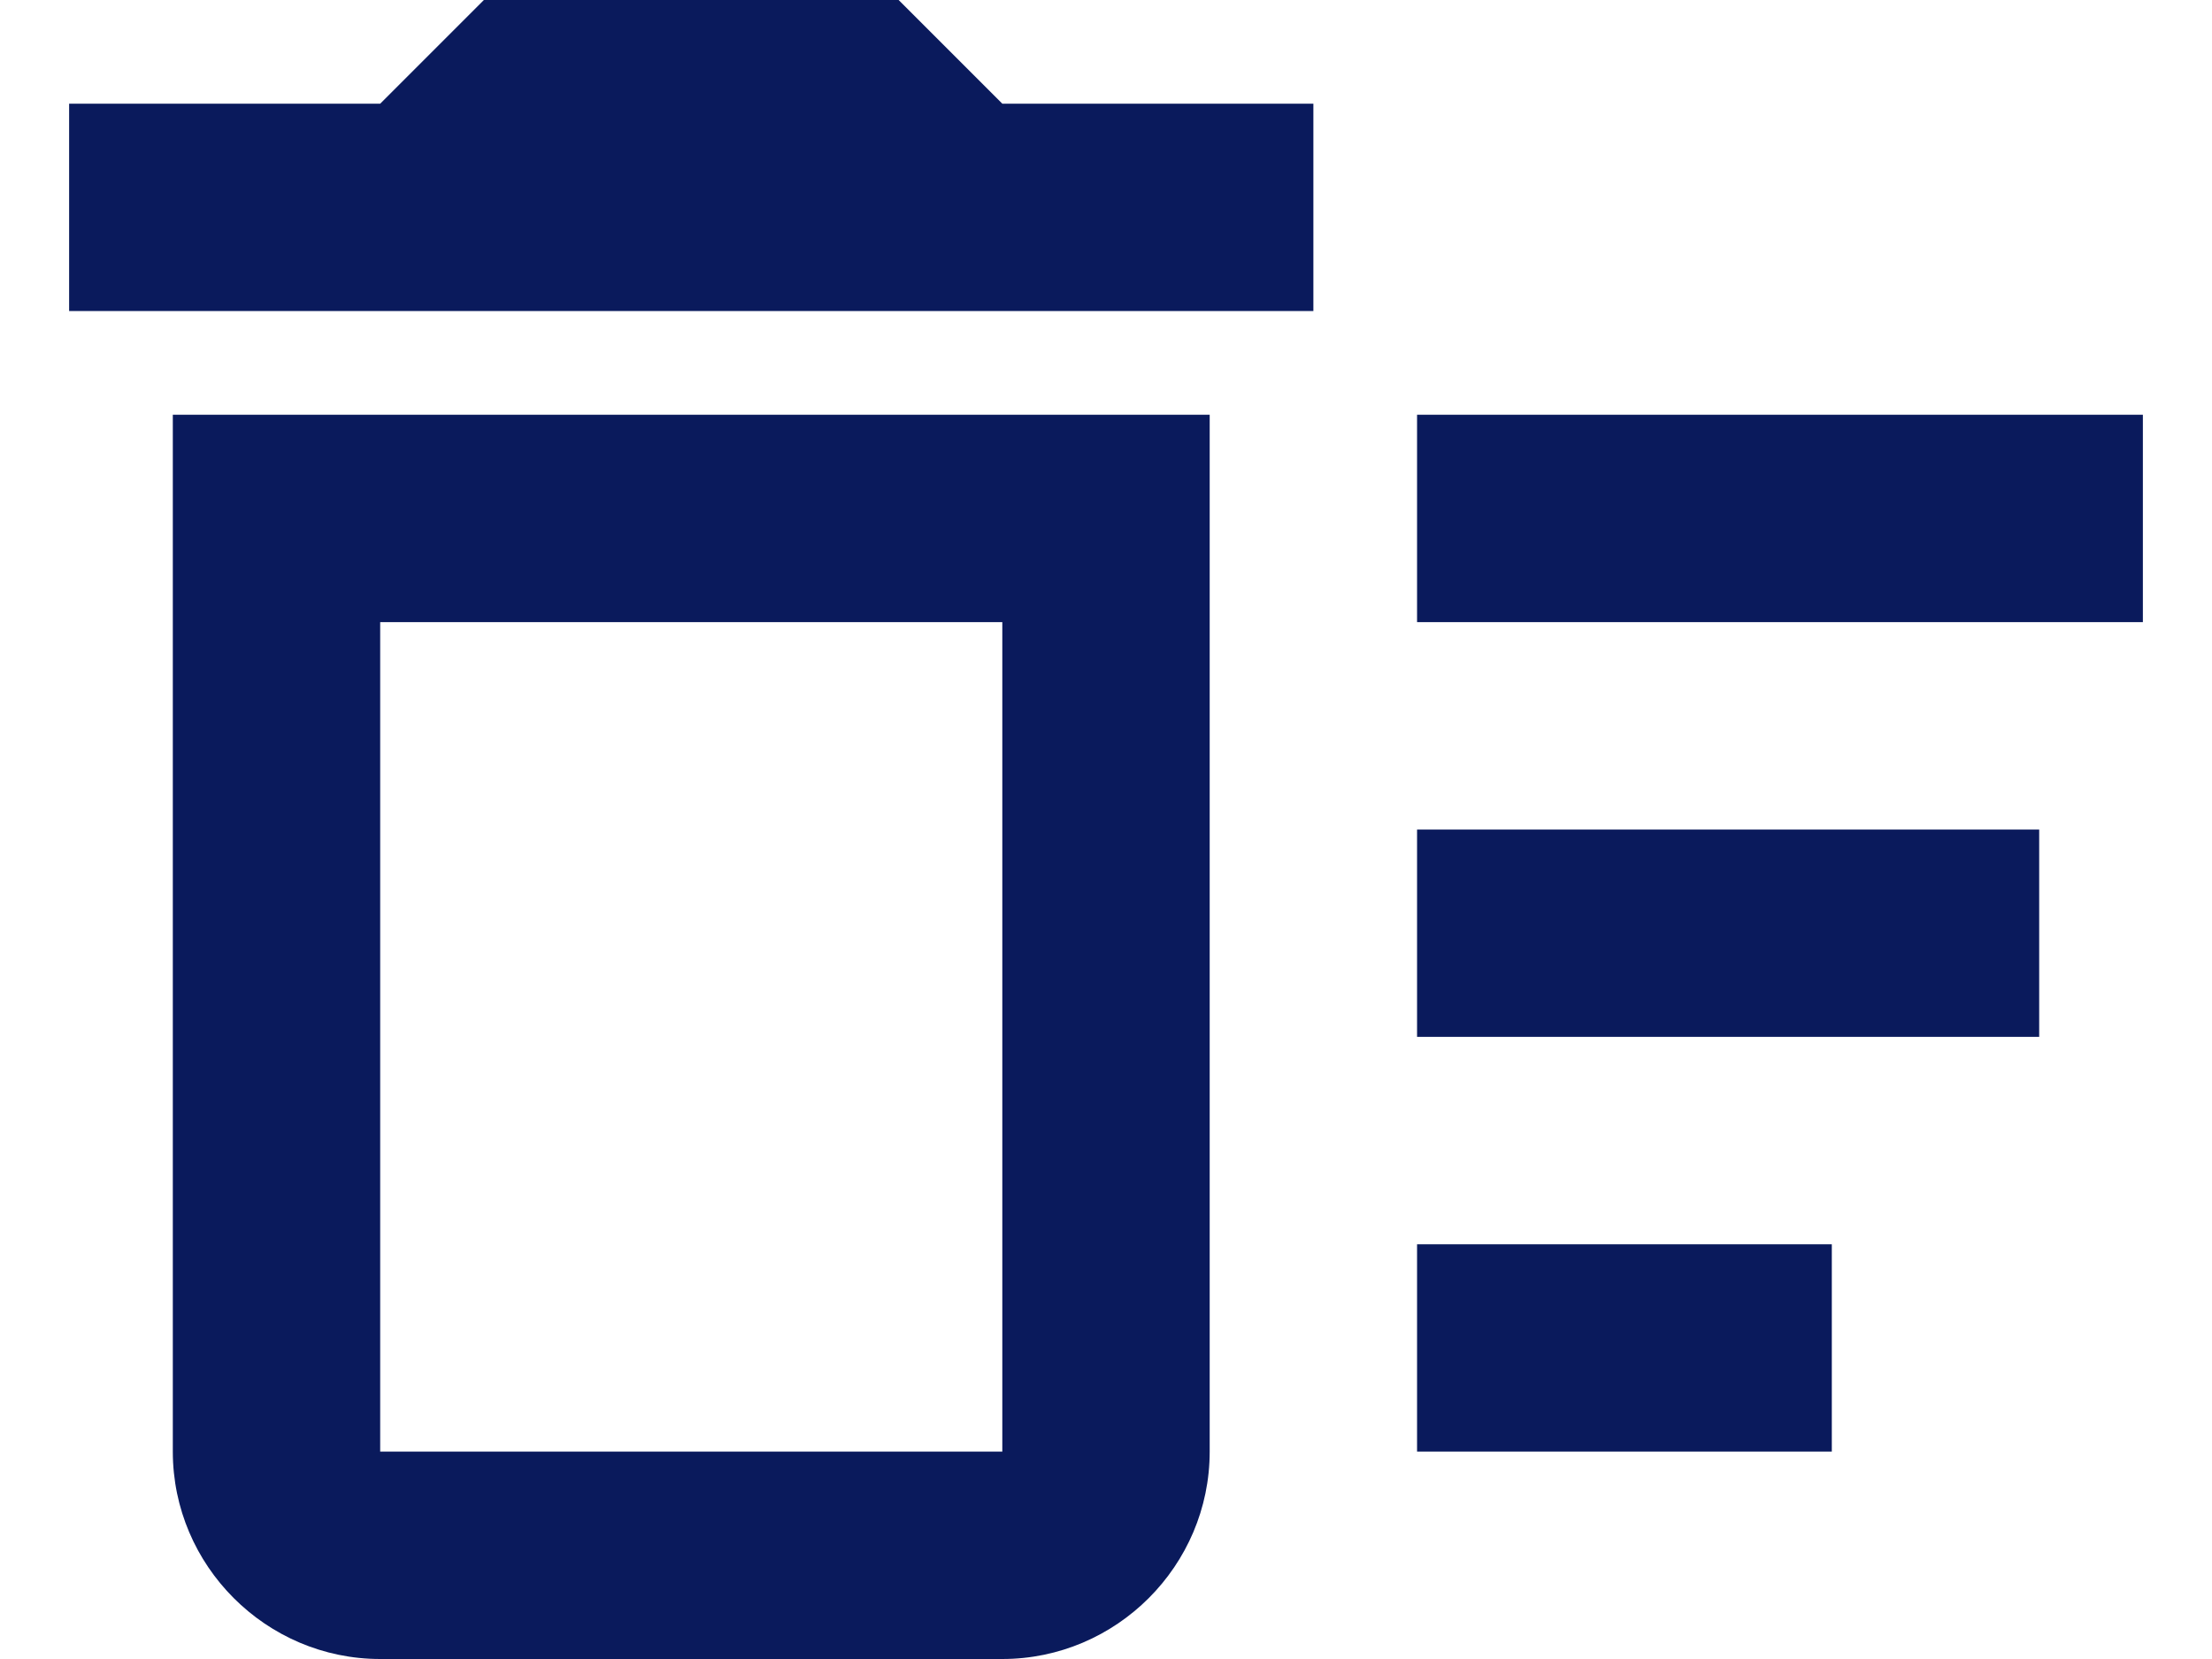 <svg width="16" height="12" viewBox="0 0 16 12" fill="none" xmlns="http://www.w3.org/2000/svg">
<path d="M10.25 9H13.25V10.5H10.25V9ZM10.25 3H15.5V4.5H10.25V3ZM10.25 6H14.75V7.5H10.25V6ZM1.25 10.5C1.25 11.325 1.925 12 2.75 12H7.25C8.075 12 8.75 11.325 8.75 10.5V3H1.25V10.5ZM2.75 4.5H7.25V10.5H2.75V4.5ZM6.5 0H3.5L2.75 0.75H0.5V2.25H9.5V0.75H7.25L6.5 0Z" fill="#0A1A5C"/>
</svg>
